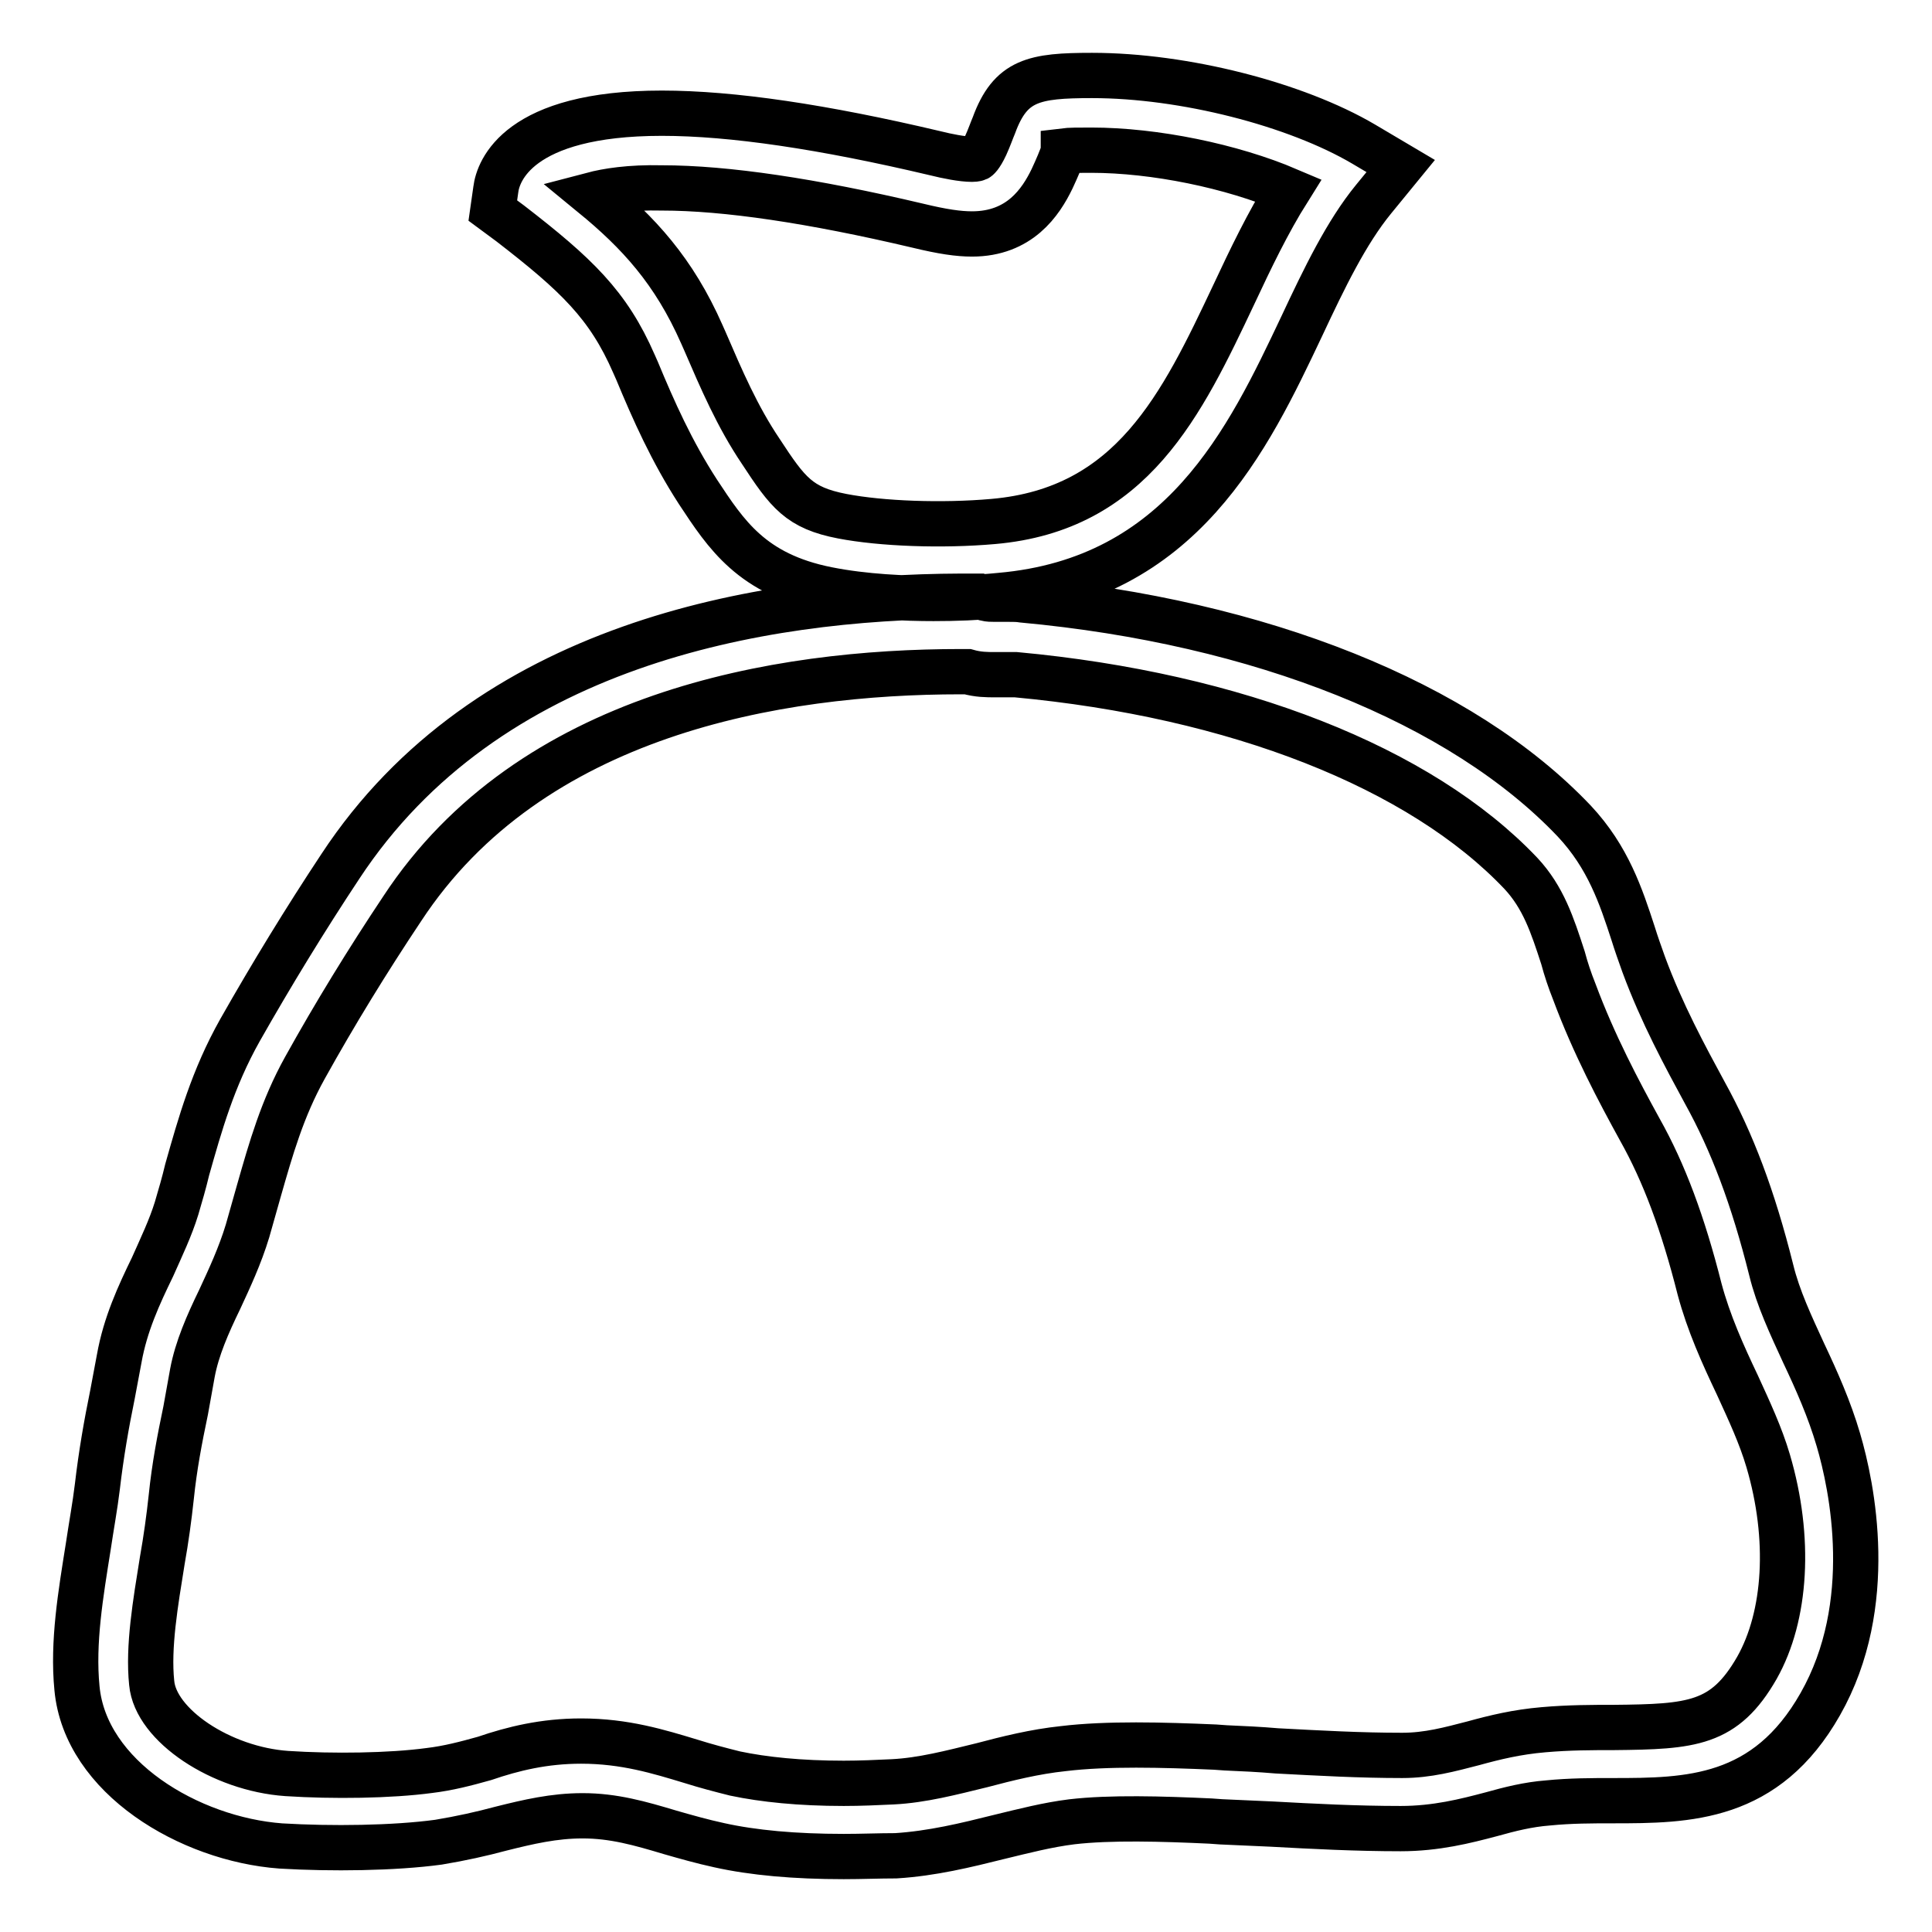 <?xml version="1.0" encoding="utf-8"?>
<!-- Svg Vector Icons : http://www.onlinewebfonts.com/icon -->
<!DOCTYPE svg PUBLIC "-//W3C//DTD SVG 1.1//EN" "http://www.w3.org/Graphics/SVG/1.1/DTD/svg11.dtd">
<svg version="1.1" xmlns="http://www.w3.org/2000/svg" xmlns:xlink="http://www.w3.org/1999/xlink" x="0px" y="0px" viewBox="0 0 256 256" enable-background="new 0 0 256 256" xml:space="preserve">
<g> <path stroke-width="6" fill-opacity="0" stroke="#000000"  d="M123.7,79.3c-3.7,0-9.1-0.2-14.1-1.2c-10-2-13.4-7.3-17.1-12.9c-3.5-5.4-5.9-10.8-8.1-16.1L84,48.2 c-3.4-7.8-7.6-11.8-16.4-18.6l-2.3-1.7l0.4-2.8C66,22.7,68.6,15,87.7,15c9.3,0,21.4,1.8,36.2,5.3c1.6,0.4,3.6,0.8,4.9,0.8 c0.5,0,0.7-0.1,0.7-0.1c0,0,0.4-0.2,1.1-1.7c0.5-1.1,0.8-2,1.1-2.7c2.2-6,5.3-6.6,13-6.6c12.2,0,27,3.8,36,9.1l4.9,2.9l-3.6,4.4 c-3.6,4.4-6.5,10.4-9.5,16.8c-7.1,15-15.9,33.6-40,35.7C129.5,79.2,126.6,79.3,123.7,79.3z M78.5,25.8c6.1,5,10.8,10.1,14.5,18.5 l0.4,0.9c2.2,5.1,4.3,10,7.4,14.6c3.6,5.5,5.1,7.5,10.8,8.6c5.2,1,13.2,1.3,20,0.7c18.4-1.6,25-15.5,31.9-30.1 c2.2-4.7,4.5-9.5,7.2-13.8c-7.5-3.2-17.7-5.3-26.1-5.3c-1.7,0-2.9,0-3.7,0.1l0,0.1c-0.3,0.9-0.8,2.1-1.5,3.6 c-1.5,3.1-4.3,7.3-10.6,7.3c-1.8,0-3.9-0.3-7.2-1.1c-14-3.3-25.4-5-33.9-5C83.4,24.8,80.4,25.3,78.5,25.8L78.5,25.8z M111.8,246 c-6.5,0-12-0.5-16.5-1.5c-2.3-0.5-4.4-1.1-6.5-1.7c-4-1.2-7.5-2.2-11.6-2.2h0c-3.8,0-7.2,0.8-10.8,1.7c-2.6,0.7-5.3,1.3-8.3,1.8 c-5.9,0.8-14.2,0.9-20.9,0.5c-12.1-0.9-25.9-9.1-27-20.9c-0.6-6.1,0.5-12.5,1.5-18.8c0.4-2.7,0.9-5.4,1.2-7.9 c0.5-4.3,1.2-8.3,2-12.2c0.3-1.6,0.6-3.2,0.9-4.8c0.8-4.5,2.6-8.4,4.4-12.1c1.2-2.7,2.4-5.2,3.2-7.8c0.5-1.7,1-3.4,1.4-5.1 c1.7-6,3.4-12.1,7-18.5c4.2-7.4,8.6-14.6,13.3-21.7c19.4-29.5,55.5-35.7,82.2-35.8h2.5l0.8,0.3c0.4,0.1,0.8,0.1,1.2,0.1l1.9,0 c0.6,0,1.2,0,1.8,0.1c31.5,2.9,58.2,13.6,73.1,29.3c4.5,4.8,6.2,10,7.8,14.9c0.4,1.3,0.9,2.7,1.4,4.1c2.4,6.5,5.5,12.2,8.1,17 c3.6,6.5,6.4,13.9,8.8,23.5c0.9,3.7,2.6,7.3,4.3,11c1.7,3.6,3.4,7.4,4.6,11.5c1.8,6.1,5.1,21.8-2.4,35 c-7.2,12.7-17.5,12.8-27.5,12.8c-2.7,0-5.6,0-8.6,0.3c-2.6,0.2-5,0.8-7.5,1.5c-3.4,0.9-7.3,1.9-12,1.9c-5.9,0-11.6-0.3-17.1-0.6 c-2.2-0.1-4.4-0.2-6.7-0.3l-1.4-0.1c-6.4-0.3-13.3-0.5-18.4,0.1c-3.2,0.4-6.3,1.2-9.6,2c-4.4,1.1-8.9,2.2-13.7,2.5 C116.5,245.9,114.2,246,111.8,246L111.8,246z M77,230.7c5.8,0,10.3,1.4,14.6,2.7c1.9,0.6,3.8,1.1,5.8,1.6c3.8,0.8,8.6,1.3,14.4,1.3 c2.2,0,4.4-0.1,6.5-0.2c3.9-0.2,7.7-1.2,11.8-2.2c3.4-0.9,7-1.8,10.8-2.2c5.8-0.7,13.2-0.5,20.1-0.2l1.4,0.1 c2.3,0.1,4.5,0.2,6.8,0.4c5.7,0.3,11,0.6,16.6,0.6c3.4,0,6.3-0.8,9.4-1.6c2.9-0.8,5.8-1.5,9.3-1.8c3.4-0.3,6.5-0.3,9.3-0.3 c10.4-0.1,14.7-0.4,19-7.9c3.9-6.9,4.5-17.2,1.5-27.4c-1-3.4-2.5-6.6-4.1-10.1c-1.9-4-3.8-8.2-5-12.7c-2.2-8.7-4.7-15.4-7.9-21.1 c-2.8-5.1-6.1-11.3-8.7-18.3c-0.6-1.5-1.1-3-1.5-4.5c-1.4-4.3-2.6-8-5.6-11.2c-13.3-14-37.7-23.6-66.9-26.3c-0.3,0-0.6,0-0.9,0 l-1.9,0c-1,0-2.2,0-3.6-0.4h-0.9c-24.3,0-57,5.5-74,31.4c-4.6,6.9-8.9,13.9-12.9,21.1c-3,5.4-4.5,10.7-6.1,16.3 c-0.5,1.8-1,3.5-1.5,5.3c-1,3.3-2.4,6.3-3.7,9.1c-1.6,3.3-3,6.5-3.6,9.7c-0.3,1.7-0.6,3.3-0.9,5c-0.8,3.8-1.5,7.5-1.9,11.4 c-0.3,2.8-0.7,5.7-1.2,8.5c-0.9,5.6-1.9,11.4-1.4,16.2c0.5,5.6,9.2,11.4,17.9,12c6.1,0.4,13.7,0.3,18.9-0.4 c2.5-0.3,4.8-0.9,7.3-1.6C68,231.7,72.1,230.7,77,230.7L77,230.7z"/></g>
</svg>